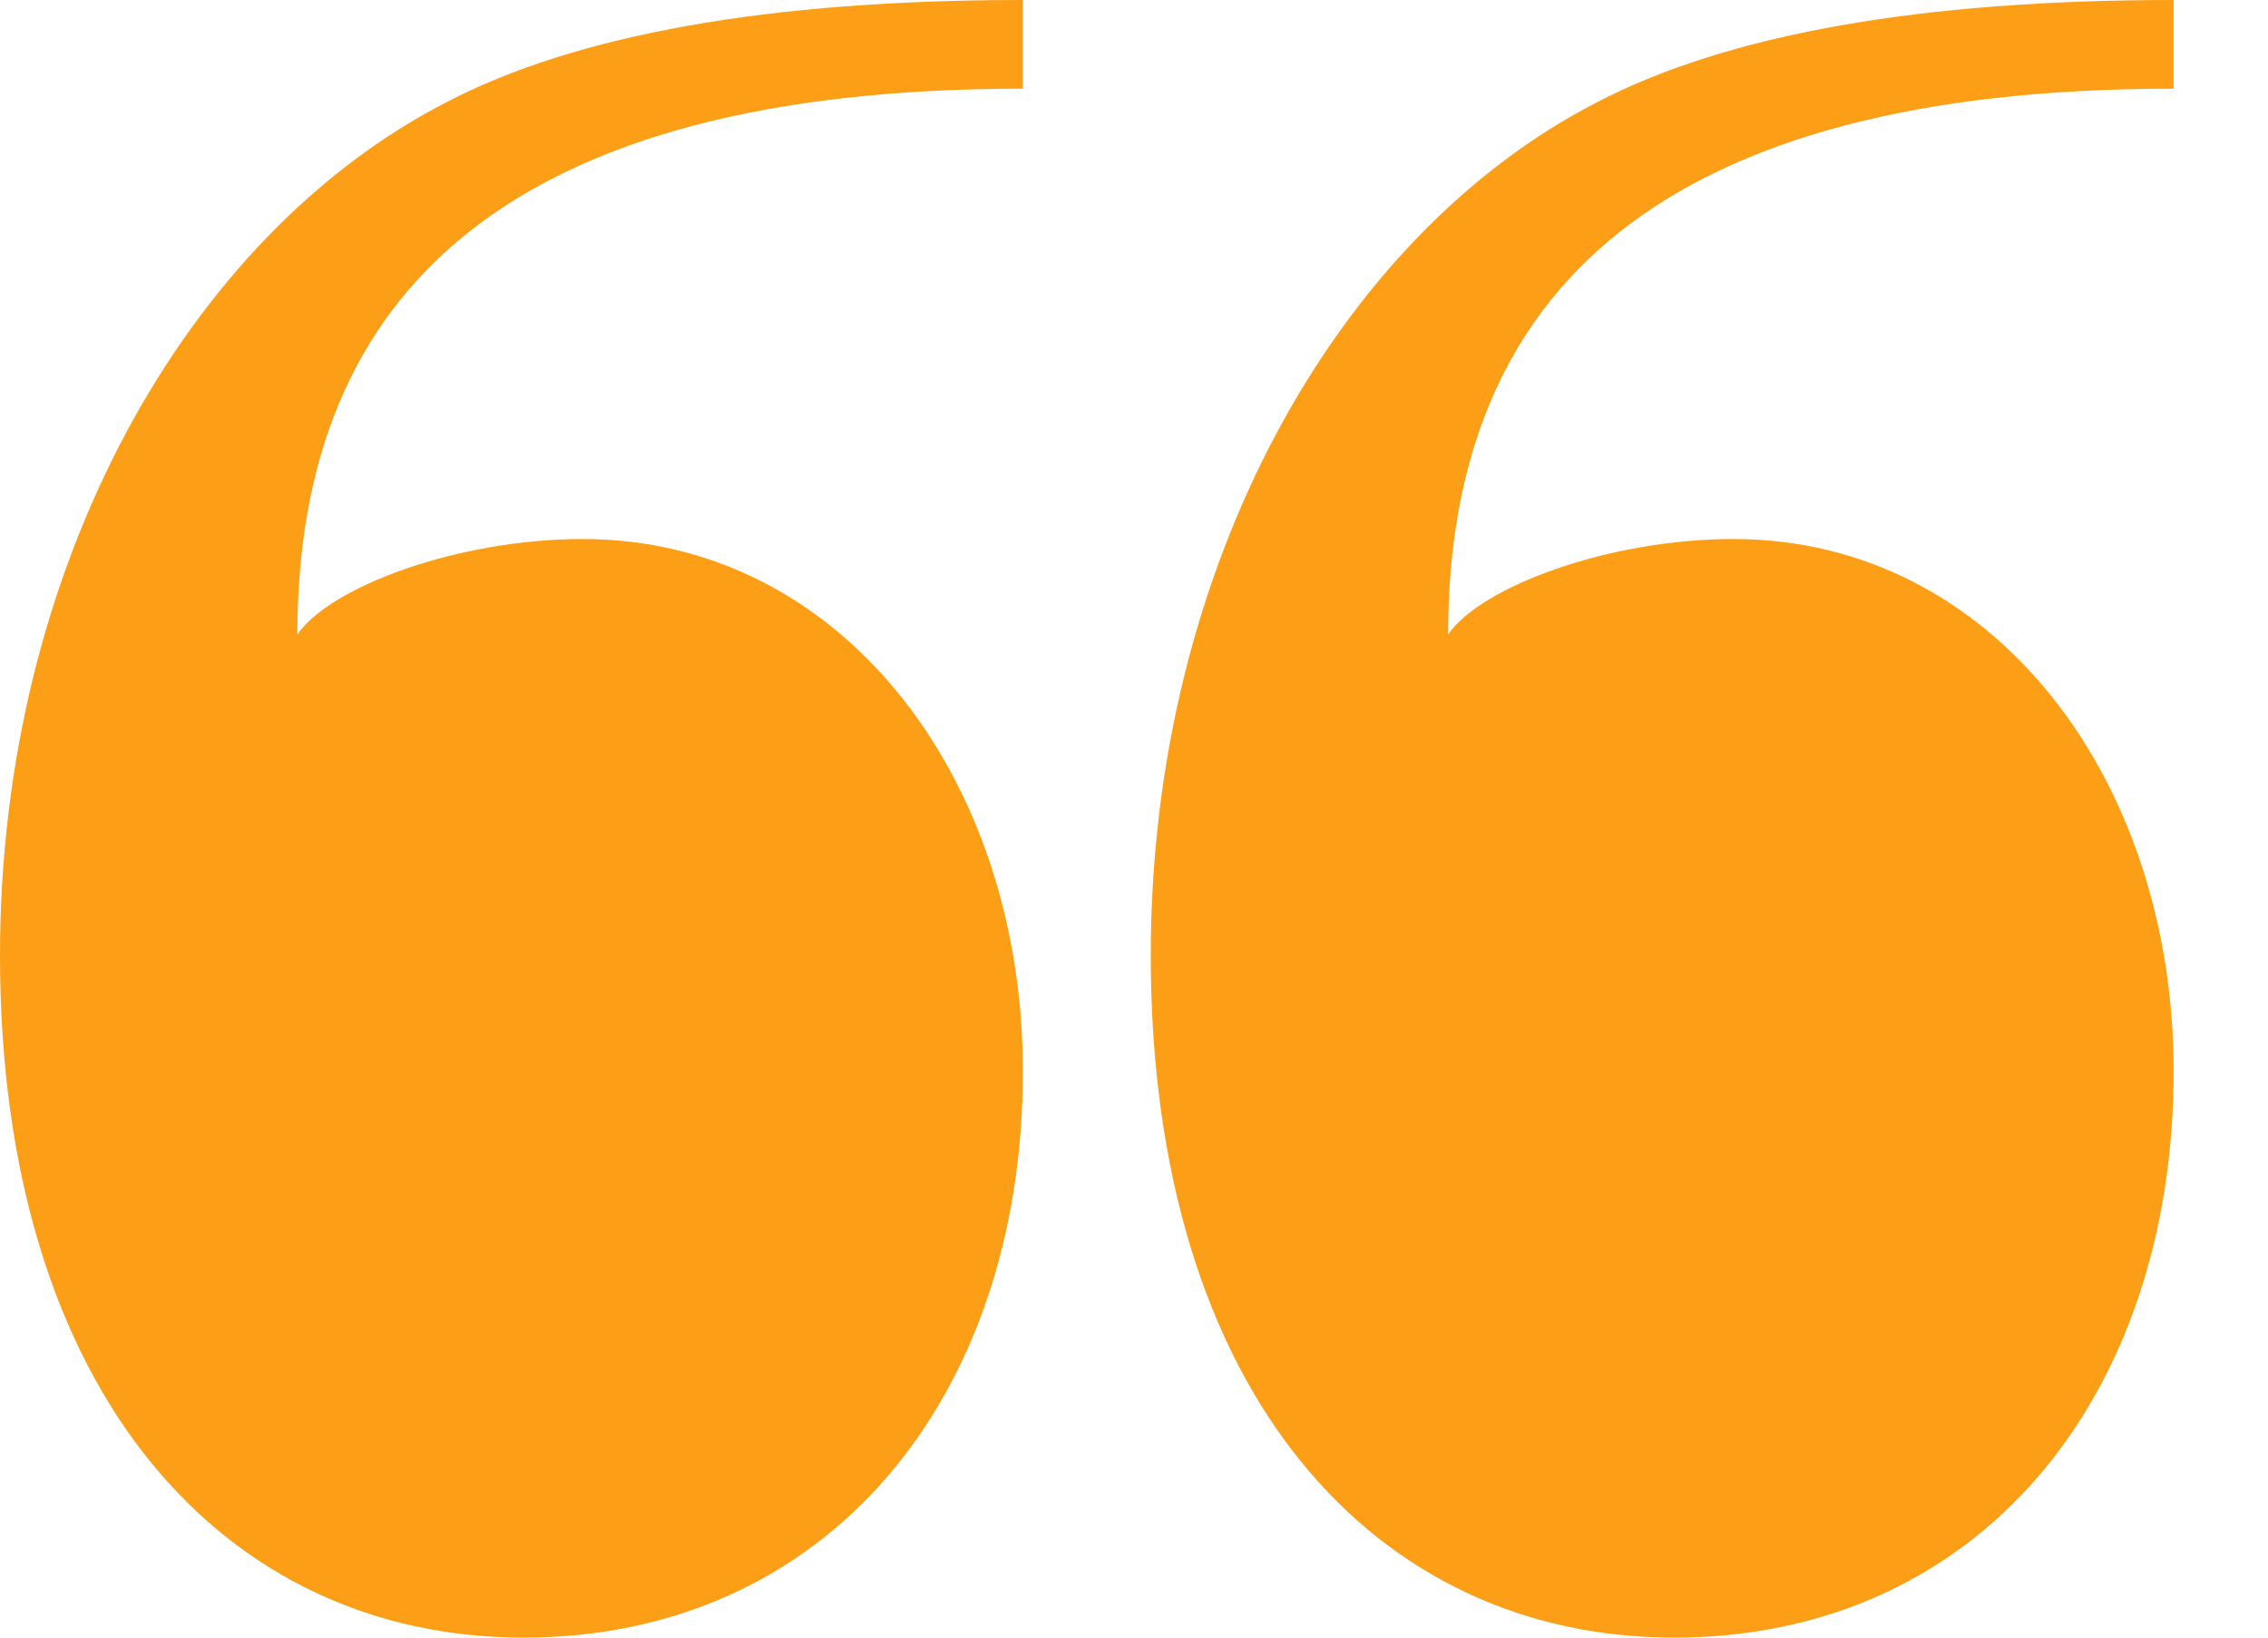 <?xml version="1.0" encoding="UTF-8"?> <svg xmlns="http://www.w3.org/2000/svg" width="18" height="13" viewBox="0 0 18 13" fill="none"><path d="M4.153 13C1.794 13 0 11.077 0 7.583C0 4.496 1.487 1.869 3.54 0.813C4.578 0.271 6.112 0 8.118 0V0.704C4.059 0.704 2.36 2.302 2.36 5.037C2.619 4.658 3.634 4.279 4.625 4.279C6.678 4.279 8.118 6.175 8.118 8.504C8.118 11.104 6.56 13 4.153 13Z" fill="#FC9F17"></path><path d="M13.286 13C10.926 13 9.133 11.077 9.133 7.583C9.133 4.496 10.619 1.869 12.672 0.813C13.711 0.271 15.245 0 17.251 0V0.704C13.192 0.704 11.493 2.302 11.493 5.037C11.752 4.658 12.767 4.279 13.758 4.279C15.811 4.279 17.251 6.175 17.251 8.504C17.251 11.104 15.693 13 13.286 13Z" fill="#FC9F17"></path></svg> 
